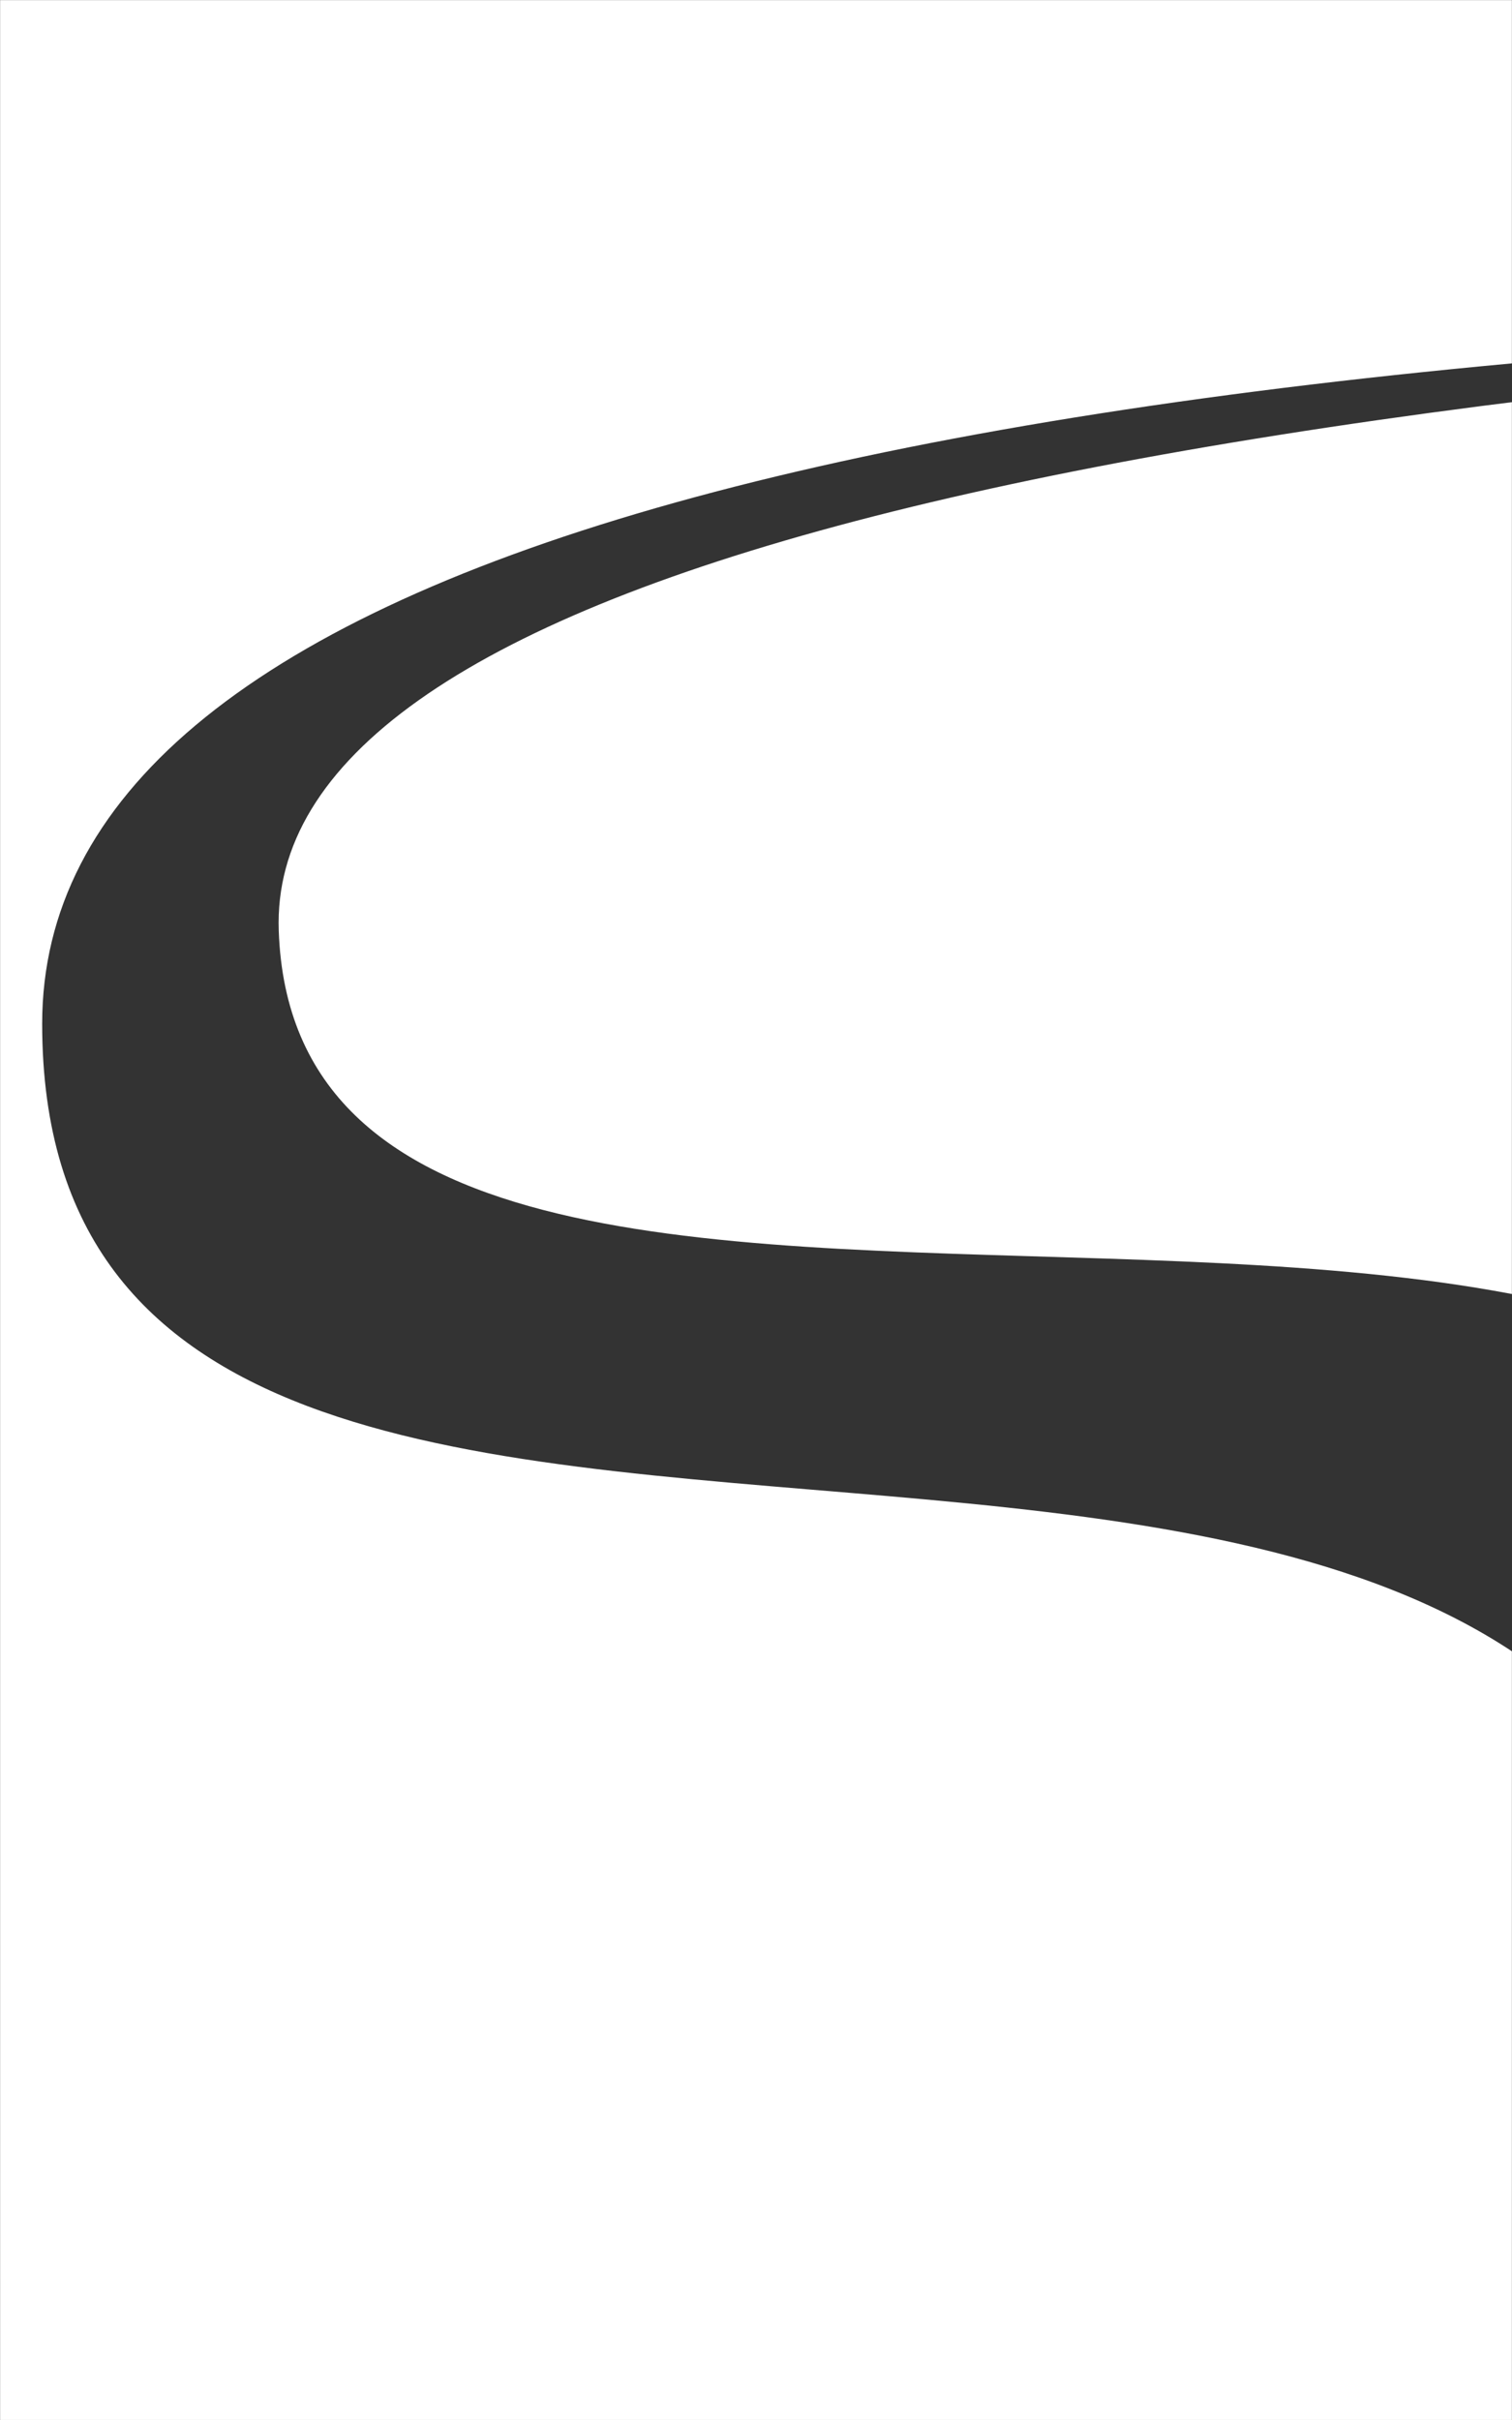 <?xml version="1.0" encoding="UTF-8"?>
<svg width="1712px" height="2740px" viewBox="0 0 1712 2740" version="1.1" xmlns="http://www.w3.org/2000/svg" xmlns:xlink="http://www.w3.org/1999/xlink">
    <rect x="0" y="0" width="1712" height="2740" fill="#333333" stroke="none"/>
    <!-- Generator: Sketch 63.1 (92452) - https://sketch.com -->
    <title>s-shape</title>
    <desc>Created with Sketch.</desc>
    <defs>
        <polygon id="path-1" points="1.11666232e-12 0 1712 0 1712 2740 1.11666232e-12 2740"></polygon>
    </defs>
    <g id="Page-1" stroke="none" stroke-width="1" fill="none" fill-rule="evenodd">
        <g id="s-shape">
            <mask id="mask-2" fill="white">
                <use xlink:href="#path-1"></use>
            </mask>
            <g id="path-1"></g>
            <path d="M2828,-27 L2828,359.306 C974.497,380.531 47.745,647.127 47.745,1159.095 C47.745,2123.22 1965.3,1203.966 1965.3,2410.95 C1965.3,2425.082 1965.061,2439.1 1964.582,2453.002 L1964.559,2452.983 C2123.748,2307.921 2199.829,2134.781 2192.802,1933.561 C2161.01,1023.148 341.011,1780.932 315.616,1053.704 C302.13,667.533 1186.413,435.318 2968.464,357.058 L2958.289,65.672 L3200.552,2609.965 L1916.129,2738.132 C1684.12,3454.226 631.077,3775.407 -1243,3701.676 L-1243,-27 L2828,-27 Z" id="S-Copy-3" fill="#FFFFFF" fill-rule="nonzero" mask="url(#mask-2)"></path>
        </g>
    </g>
</svg>